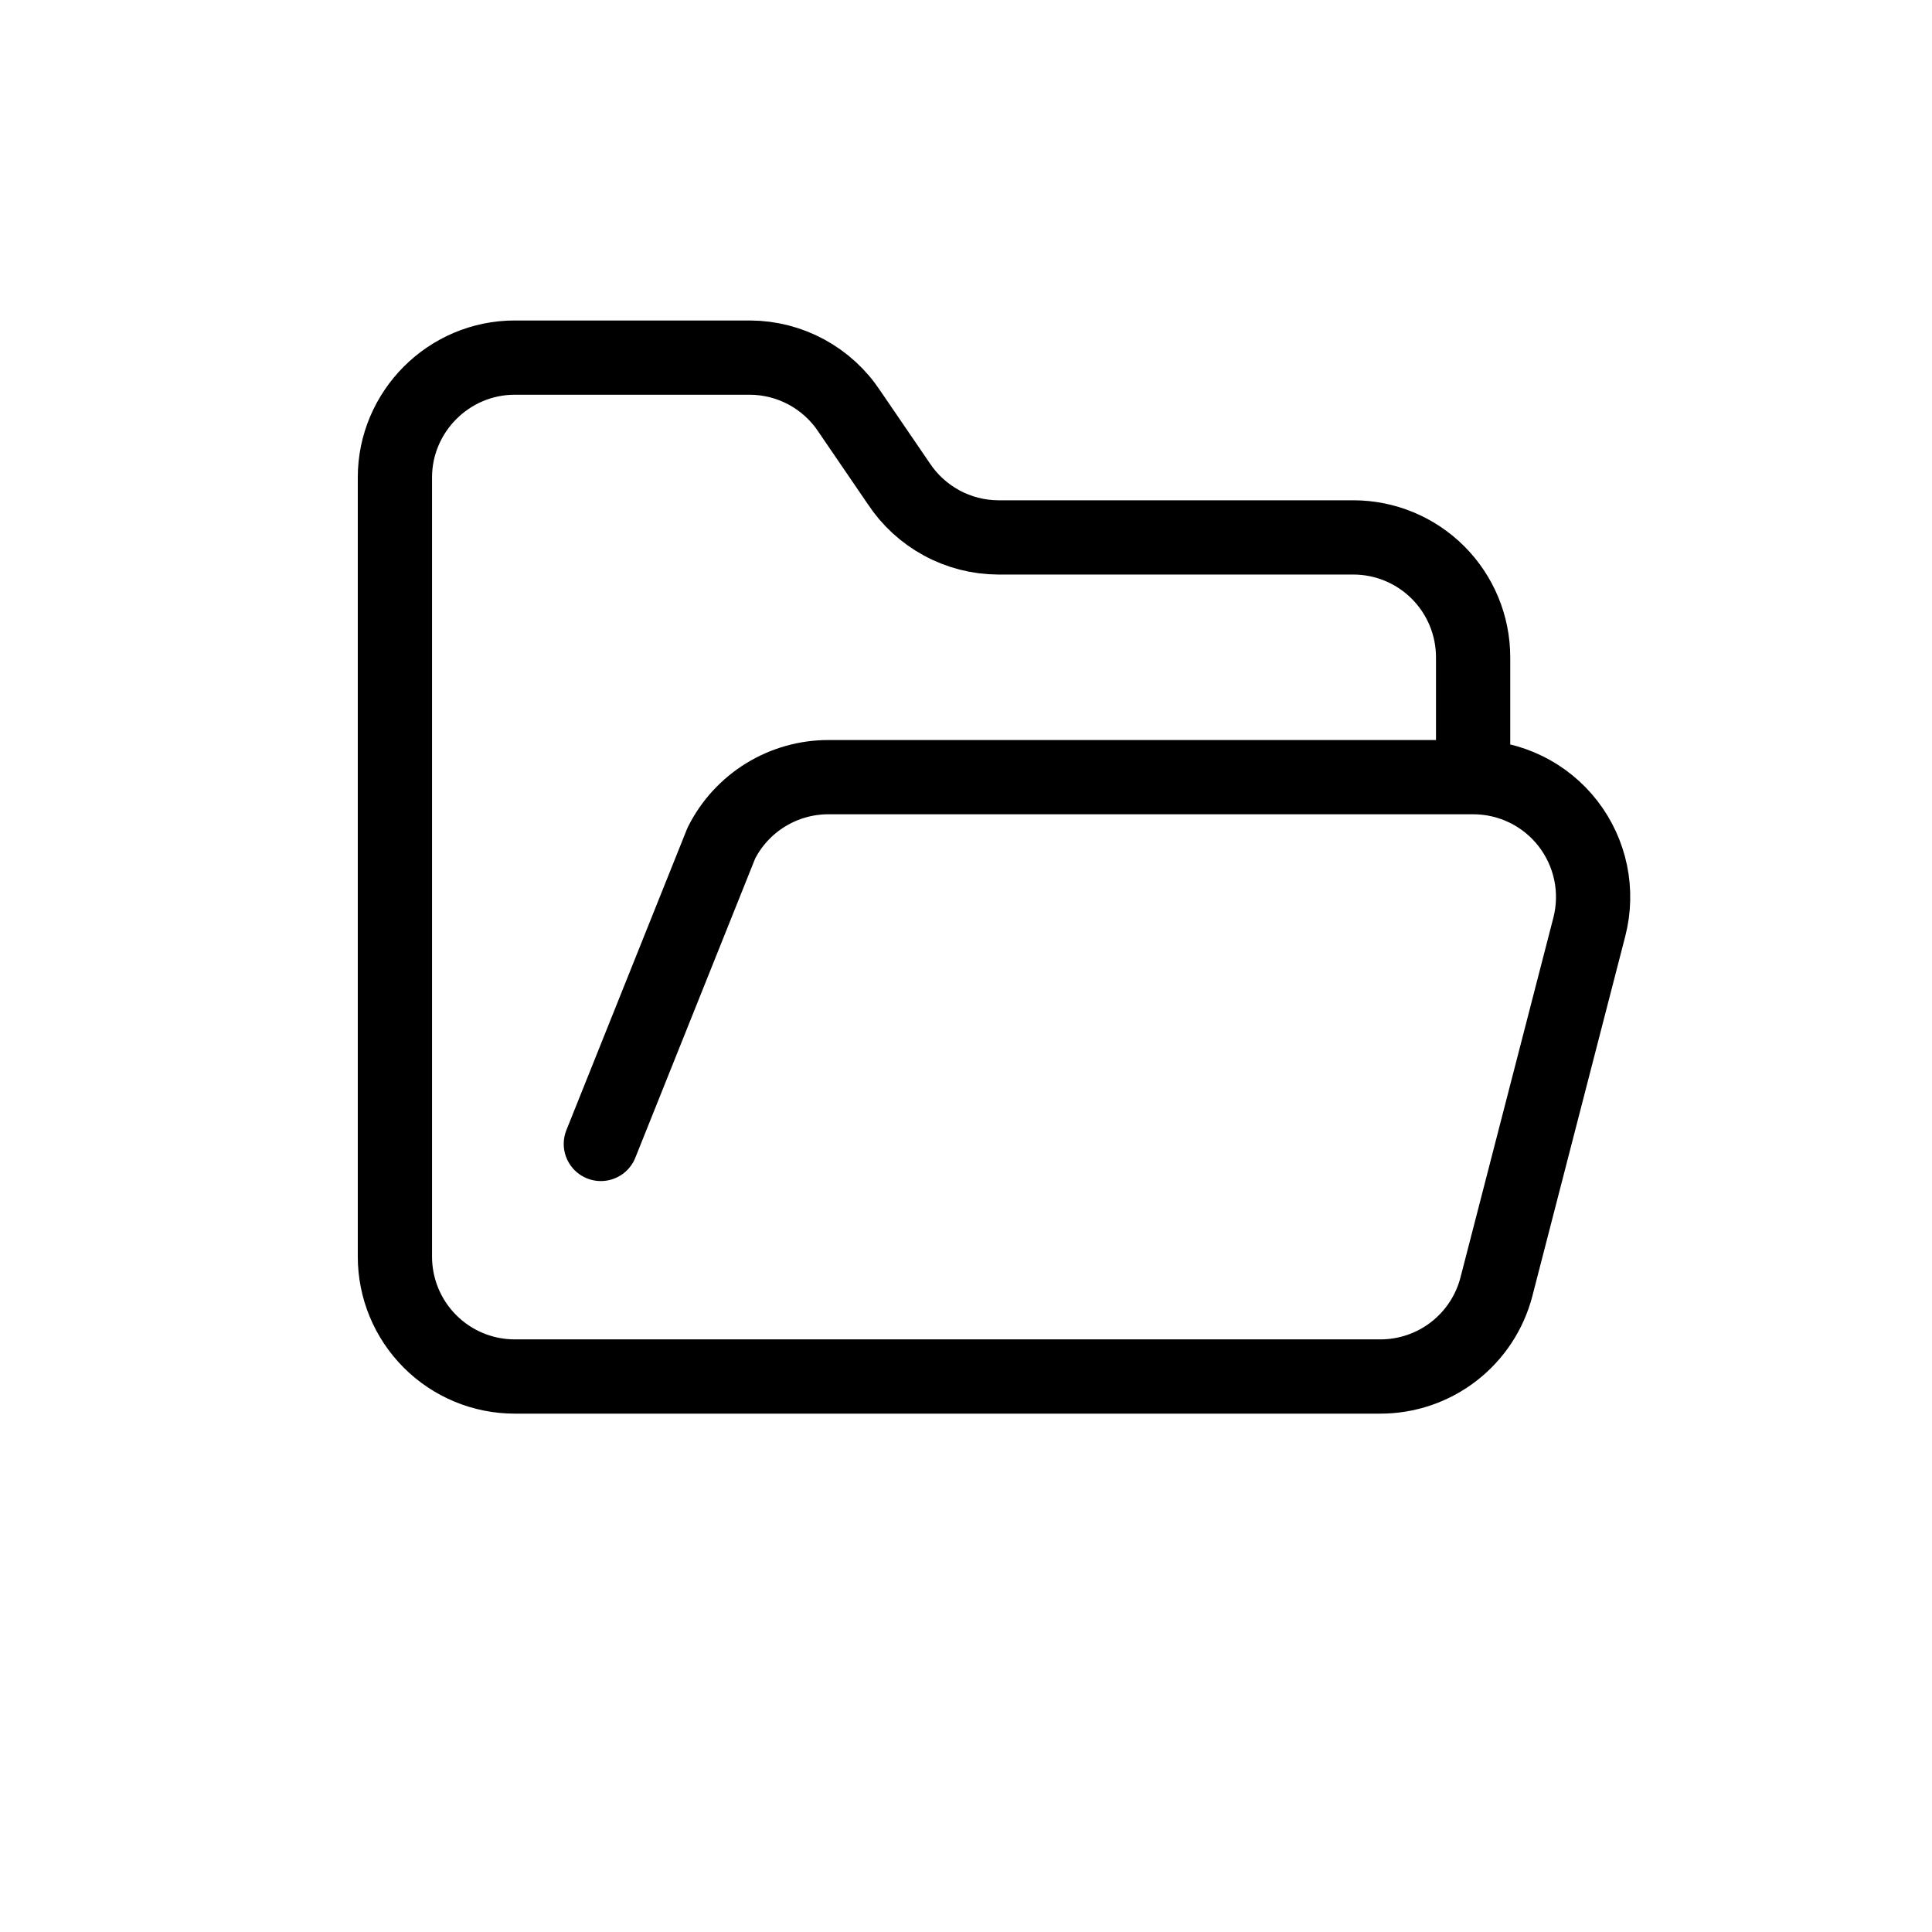 <svg width="104" height="104" viewBox="0 0 104 104" fill="none" xmlns="http://www.w3.org/2000/svg">
<g clip-path="url(#clip0_1108_87643)">
<path d="M32.344 61.578L38.831 45.383C39.369 44.314 40.194 43.416 41.214 42.789C42.233 42.163 43.406 41.832 44.603 41.834H79.298M79.298 41.834C80.283 41.833 81.255 42.057 82.14 42.489C83.026 42.922 83.8 43.552 84.404 44.331C85.008 45.11 85.425 46.017 85.625 46.982C85.824 47.947 85.799 48.946 85.553 49.9L80.555 69.258C80.197 70.645 79.388 71.874 78.256 72.75C77.123 73.626 75.731 74.1 74.3 74.098H27.707C25.996 74.098 24.356 73.418 23.147 72.208C21.937 70.998 21.258 69.356 21.258 67.645V25.703C21.258 22.154 24.16 19.25 27.707 19.25H40.379C41.441 19.256 42.485 19.523 43.419 20.03C44.353 20.537 45.147 21.266 45.731 22.154L48.375 26.025C48.959 26.913 49.754 27.642 50.688 28.149C51.621 28.656 52.666 28.924 53.728 28.929H72.849C74.559 28.929 76.199 29.609 77.409 30.819C78.618 32.029 79.298 33.67 79.298 35.382V41.834Z" stroke="#6376F6" style="stroke:#6376F6;stroke:color(display-p3 0.388 0.463 0.965);stroke-opacity:1;" stroke-width="3.997" stroke-linecap="round" stroke-linejoin="round"/>
</g>
<defs>
<clipPath id="clip0_1108_87643">
<rect width="104" height="104" rx="8" fill="white" style="fill:white;fill-opacity:1;"/>
</clipPath>
</defs>
</svg>
